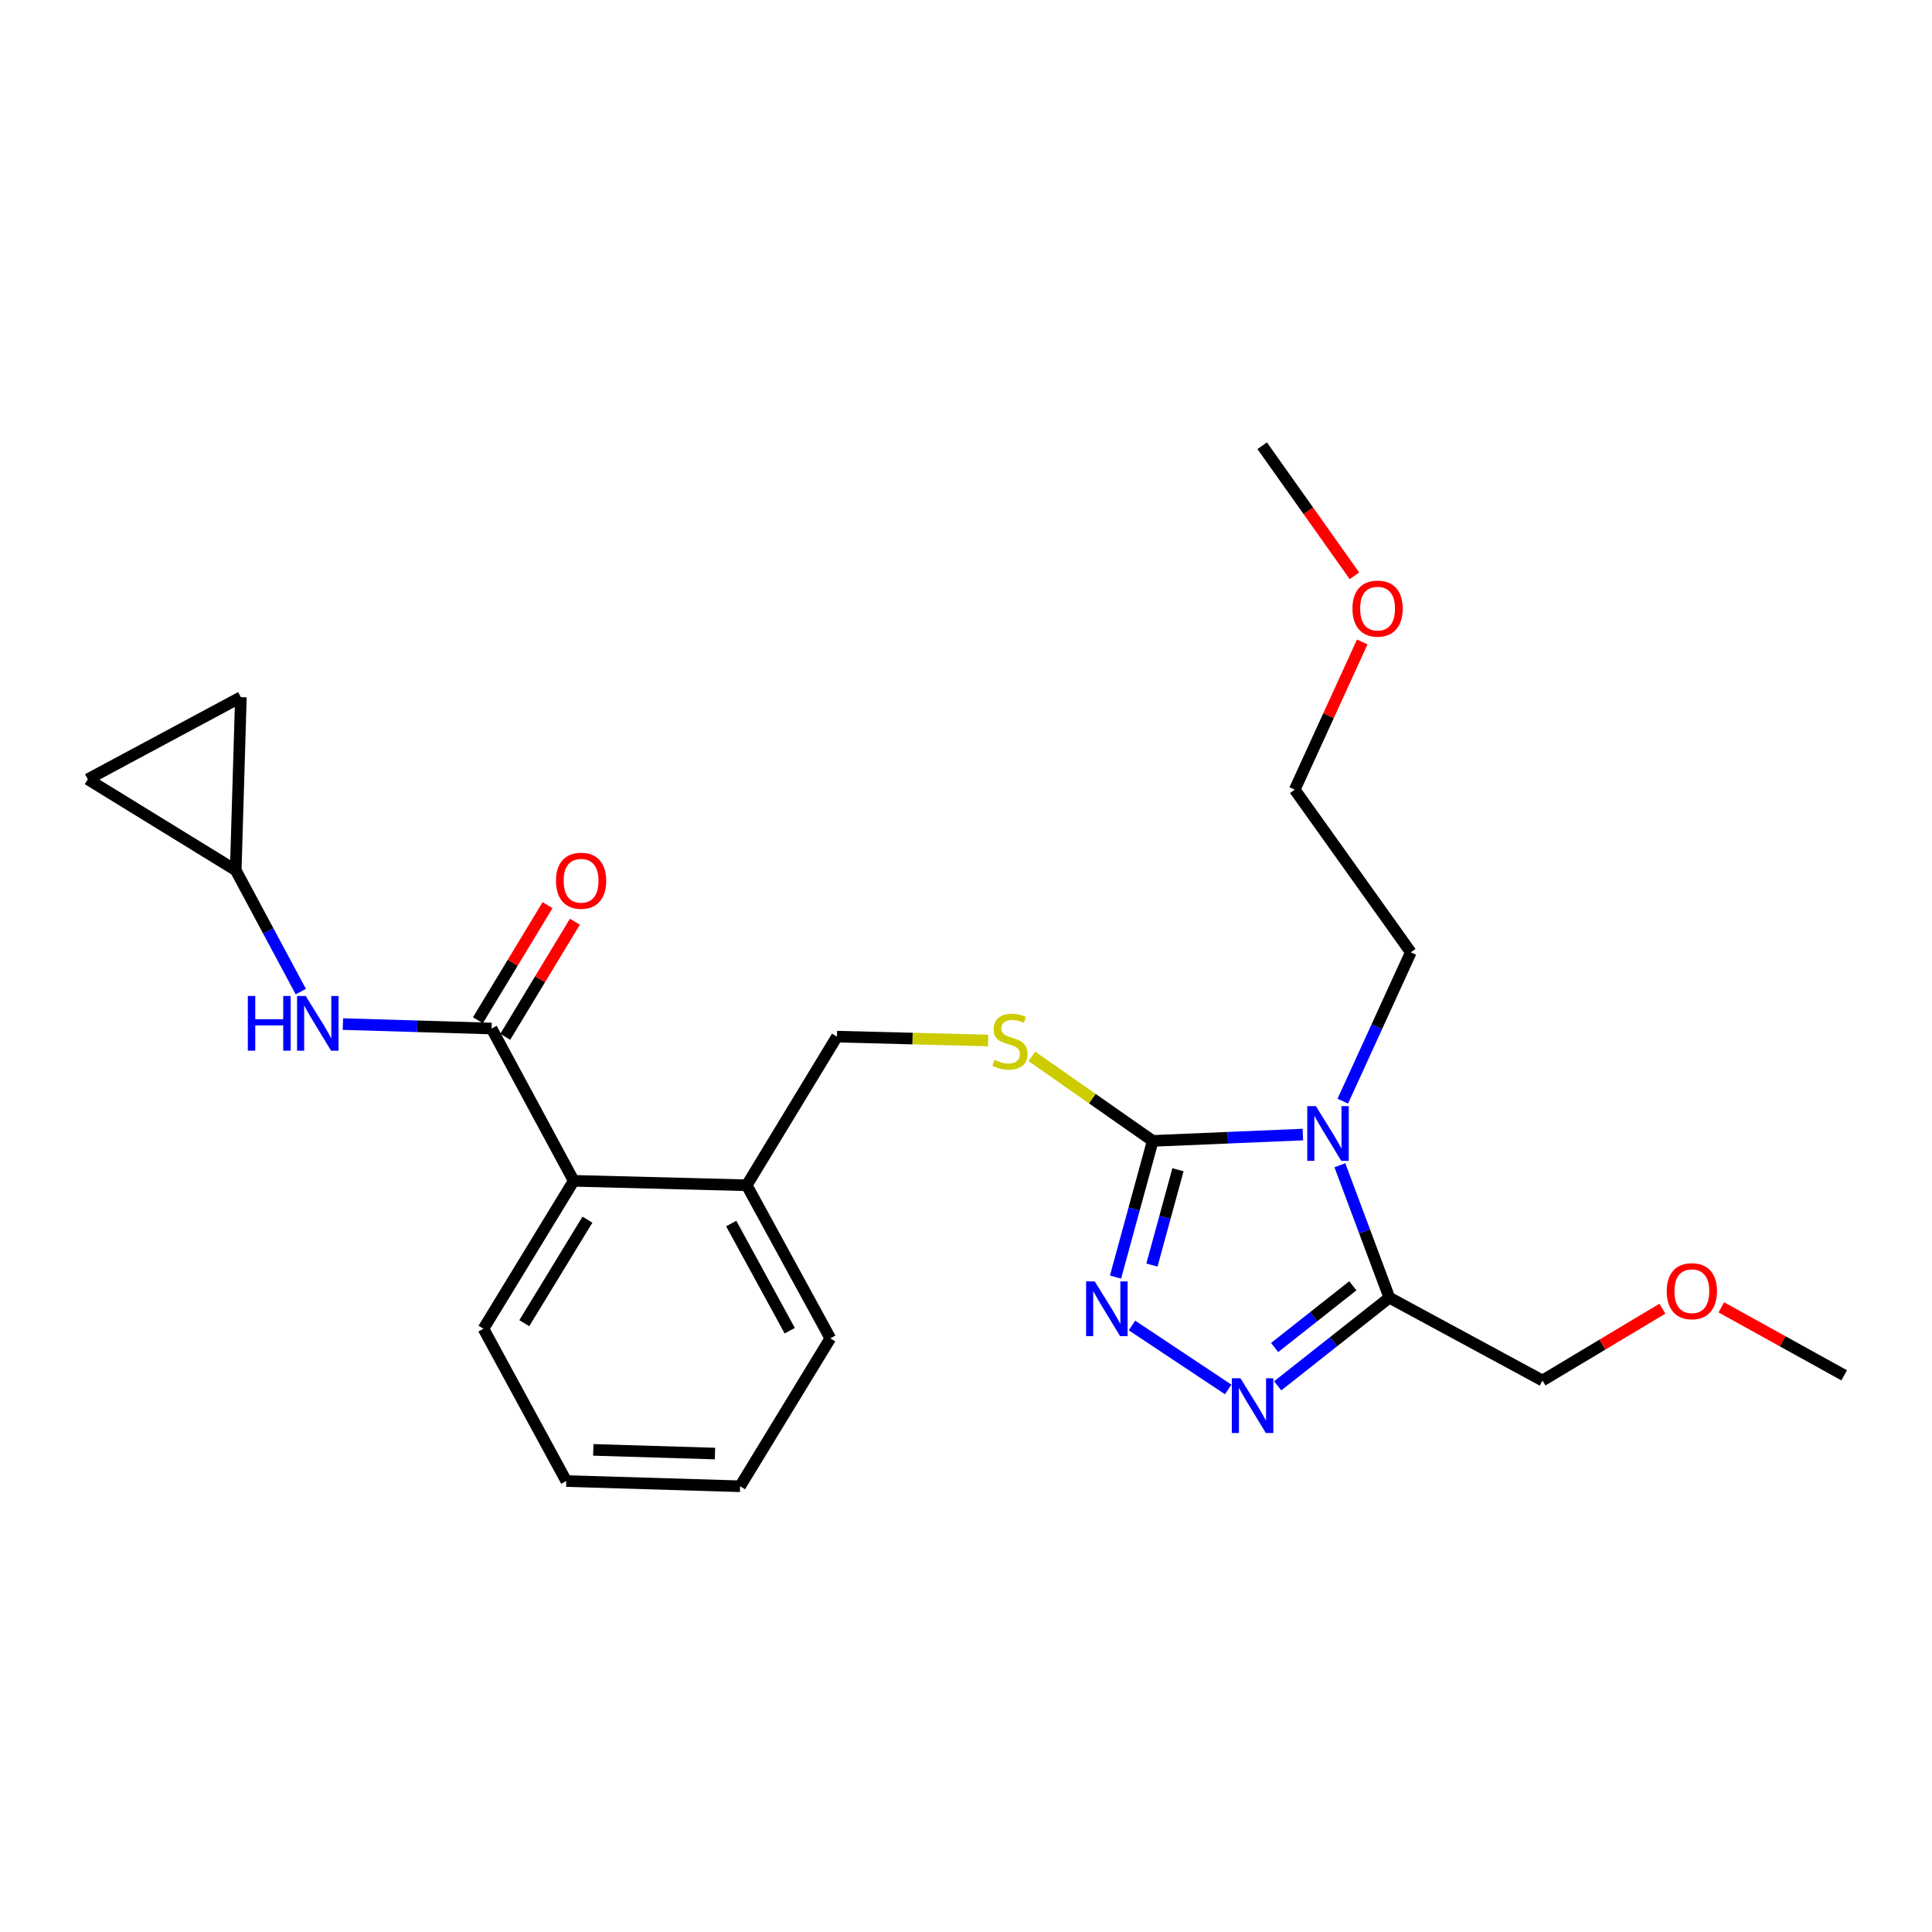 <?xml version='1.0' encoding='iso-8859-1'?>
<svg version='1.1' baseProfile='full'
              xmlns='http://www.w3.org/2000/svg'
                      xmlns:rdkit='http://www.rdkit.org/xml'
                      xmlns:xlink='http://www.w3.org/1999/xlink'
                  xml:space='preserve'
width='1000px' height='1000px' viewBox='0 0 1000 1000'>
<!-- END OF HEADER -->
<rect style='opacity:1.0;fill:#FFFFFF;stroke:none' width='1000' height='1000' x='0' y='0'> </rect>
<path class='bond-0' d='M 674.367,587.249 L 635.509,588.886' style='fill:none;fill-rule:evenodd;stroke:#0000FF;stroke-width:6px;stroke-linecap:butt;stroke-linejoin:miter;stroke-opacity:1' />
<path class='bond-0' d='M 635.509,588.886 L 596.652,590.523' style='fill:none;fill-rule:evenodd;stroke:#000000;stroke-width:6px;stroke-linecap:butt;stroke-linejoin:miter;stroke-opacity:1' />
<path class='bond-3' d='M 693.516,603.129 L 706.324,637.401' style='fill:none;fill-rule:evenodd;stroke:#0000FF;stroke-width:6px;stroke-linecap:butt;stroke-linejoin:miter;stroke-opacity:1' />
<path class='bond-3' d='M 706.324,637.401 L 719.132,671.674' style='fill:none;fill-rule:evenodd;stroke:#000000;stroke-width:6px;stroke-linecap:butt;stroke-linejoin:miter;stroke-opacity:1' />
<path class='bond-14' d='M 695.027,569.963 L 712.634,531.439' style='fill:none;fill-rule:evenodd;stroke:#0000FF;stroke-width:6px;stroke-linecap:butt;stroke-linejoin:miter;stroke-opacity:1' />
<path class='bond-14' d='M 712.634,531.439 L 730.241,492.916' style='fill:none;fill-rule:evenodd;stroke:#000000;stroke-width:6px;stroke-linecap:butt;stroke-linejoin:miter;stroke-opacity:1' />
<path class='bond-1' d='M 596.652,590.523 L 587.022,625.769' style='fill:none;fill-rule:evenodd;stroke:#000000;stroke-width:6px;stroke-linecap:butt;stroke-linejoin:miter;stroke-opacity:1' />
<path class='bond-1' d='M 587.022,625.769 L 577.393,661.014' style='fill:none;fill-rule:evenodd;stroke:#0000FF;stroke-width:6px;stroke-linecap:butt;stroke-linejoin:miter;stroke-opacity:1' />
<path class='bond-1' d='M 609.717,605.456 L 602.977,630.127' style='fill:none;fill-rule:evenodd;stroke:#000000;stroke-width:6px;stroke-linecap:butt;stroke-linejoin:miter;stroke-opacity:1' />
<path class='bond-1' d='M 602.977,630.127 L 596.236,654.799' style='fill:none;fill-rule:evenodd;stroke:#0000FF;stroke-width:6px;stroke-linecap:butt;stroke-linejoin:miter;stroke-opacity:1' />
<path class='bond-6' d='M 596.652,590.523 L 565.377,568.649' style='fill:none;fill-rule:evenodd;stroke:#000000;stroke-width:6px;stroke-linecap:butt;stroke-linejoin:miter;stroke-opacity:1' />
<path class='bond-6' d='M 565.377,568.649 L 534.103,546.775' style='fill:none;fill-rule:evenodd;stroke:#CCCC00;stroke-width:6px;stroke-linecap:butt;stroke-linejoin:miter;stroke-opacity:1' />
<path class='bond-25' d='M 585.913,686.07 L 635.713,719.173' style='fill:none;fill-rule:evenodd;stroke:#0000FF;stroke-width:6px;stroke-linecap:butt;stroke-linejoin:miter;stroke-opacity:1' />
<path class='bond-2' d='M 661.322,717.301 L 690.227,694.488' style='fill:none;fill-rule:evenodd;stroke:#0000FF;stroke-width:6px;stroke-linecap:butt;stroke-linejoin:miter;stroke-opacity:1' />
<path class='bond-2' d='M 690.227,694.488 L 719.132,671.674' style='fill:none;fill-rule:evenodd;stroke:#000000;stroke-width:6px;stroke-linecap:butt;stroke-linejoin:miter;stroke-opacity:1' />
<path class='bond-2' d='M 659.747,697.475 L 679.98,681.505' style='fill:none;fill-rule:evenodd;stroke:#0000FF;stroke-width:6px;stroke-linecap:butt;stroke-linejoin:miter;stroke-opacity:1' />
<path class='bond-2' d='M 679.98,681.505 L 700.214,665.536' style='fill:none;fill-rule:evenodd;stroke:#000000;stroke-width:6px;stroke-linecap:butt;stroke-linejoin:miter;stroke-opacity:1' />
<path class='bond-15' d='M 719.132,671.674 L 798.381,714.547' style='fill:none;fill-rule:evenodd;stroke:#000000;stroke-width:6px;stroke-linecap:butt;stroke-linejoin:miter;stroke-opacity:1' />
<path class='bond-4' d='M 254.443,532.361 L 296.948,611.197' style='fill:none;fill-rule:evenodd;stroke:#000000;stroke-width:6px;stroke-linecap:butt;stroke-linejoin:miter;stroke-opacity:1' />
<path class='bond-5' d='M 254.443,532.361 L 215.965,531.21' style='fill:none;fill-rule:evenodd;stroke:#000000;stroke-width:6px;stroke-linecap:butt;stroke-linejoin:miter;stroke-opacity:1' />
<path class='bond-5' d='M 215.965,531.21 L 177.488,530.058' style='fill:none;fill-rule:evenodd;stroke:#0000FF;stroke-width:6px;stroke-linecap:butt;stroke-linejoin:miter;stroke-opacity:1' />
<path class='bond-11' d='M 261.518,536.642 L 279.539,506.858' style='fill:none;fill-rule:evenodd;stroke:#000000;stroke-width:6px;stroke-linecap:butt;stroke-linejoin:miter;stroke-opacity:1' />
<path class='bond-11' d='M 279.539,506.858 L 297.561,477.073' style='fill:none;fill-rule:evenodd;stroke:#FF0000;stroke-width:6px;stroke-linecap:butt;stroke-linejoin:miter;stroke-opacity:1' />
<path class='bond-11' d='M 247.367,528.08 L 265.389,498.296' style='fill:none;fill-rule:evenodd;stroke:#000000;stroke-width:6px;stroke-linecap:butt;stroke-linejoin:miter;stroke-opacity:1' />
<path class='bond-11' d='M 265.389,498.296 L 283.41,468.511' style='fill:none;fill-rule:evenodd;stroke:#FF0000;stroke-width:6px;stroke-linecap:butt;stroke-linejoin:miter;stroke-opacity:1' />
<path class='bond-8' d='M 155.701,513.261 L 138.856,481.845' style='fill:none;fill-rule:evenodd;stroke:#0000FF;stroke-width:6px;stroke-linecap:butt;stroke-linejoin:miter;stroke-opacity:1' />
<path class='bond-8' d='M 138.856,481.845 L 122.012,450.429' style='fill:none;fill-rule:evenodd;stroke:#000000;stroke-width:6px;stroke-linecap:butt;stroke-linejoin:miter;stroke-opacity:1' />
<path class='bond-13' d='M 511.448,538.559 L 472.32,537.56' style='fill:none;fill-rule:evenodd;stroke:#CCCC00;stroke-width:6px;stroke-linecap:butt;stroke-linejoin:miter;stroke-opacity:1' />
<path class='bond-13' d='M 472.32,537.56 L 433.192,536.56' style='fill:none;fill-rule:evenodd;stroke:#000000;stroke-width:6px;stroke-linecap:butt;stroke-linejoin:miter;stroke-opacity:1' />
<path class='bond-7' d='M 296.948,611.197 L 386.506,613.494' style='fill:none;fill-rule:evenodd;stroke:#000000;stroke-width:6px;stroke-linecap:butt;stroke-linejoin:miter;stroke-opacity:1' />
<path class='bond-17' d='M 296.948,611.197 L 250.243,687.754' style='fill:none;fill-rule:evenodd;stroke:#000000;stroke-width:6px;stroke-linecap:butt;stroke-linejoin:miter;stroke-opacity:1' />
<path class='bond-17' d='M 304.061,631.294 L 271.368,684.884' style='fill:none;fill-rule:evenodd;stroke:#000000;stroke-width:6px;stroke-linecap:butt;stroke-linejoin:miter;stroke-opacity:1' />
<path class='bond-9' d='M 122.012,450.429 L 45.455,403.348' style='fill:none;fill-rule:evenodd;stroke:#000000;stroke-width:6px;stroke-linecap:butt;stroke-linejoin:miter;stroke-opacity:1' />
<path class='bond-10' d='M 122.012,450.429 L 124.685,360.852' style='fill:none;fill-rule:evenodd;stroke:#000000;stroke-width:6px;stroke-linecap:butt;stroke-linejoin:miter;stroke-opacity:1' />
<path class='bond-27' d='M 45.455,403.348 L 124.685,360.852' style='fill:none;fill-rule:evenodd;stroke:#000000;stroke-width:6px;stroke-linecap:butt;stroke-linejoin:miter;stroke-opacity:1' />
<path class='bond-12' d='M 386.506,613.494 L 433.192,536.56' style='fill:none;fill-rule:evenodd;stroke:#000000;stroke-width:6px;stroke-linecap:butt;stroke-linejoin:miter;stroke-opacity:1' />
<path class='bond-19' d='M 386.506,613.494 L 429.774,692.725' style='fill:none;fill-rule:evenodd;stroke:#000000;stroke-width:6px;stroke-linecap:butt;stroke-linejoin:miter;stroke-opacity:1' />
<path class='bond-19' d='M 378.481,633.305 L 408.768,688.767' style='fill:none;fill-rule:evenodd;stroke:#000000;stroke-width:6px;stroke-linecap:butt;stroke-linejoin:miter;stroke-opacity:1' />
<path class='bond-20' d='M 730.241,492.916 L 670.14,408.723' style='fill:none;fill-rule:evenodd;stroke:#000000;stroke-width:6px;stroke-linecap:butt;stroke-linejoin:miter;stroke-opacity:1' />
<path class='bond-16' d='M 798.381,714.547 L 829.414,695.96' style='fill:none;fill-rule:evenodd;stroke:#000000;stroke-width:6px;stroke-linecap:butt;stroke-linejoin:miter;stroke-opacity:1' />
<path class='bond-16' d='M 829.414,695.96 L 860.447,677.373' style='fill:none;fill-rule:evenodd;stroke:#FF0000;stroke-width:6px;stroke-linecap:butt;stroke-linejoin:miter;stroke-opacity:1' />
<path class='bond-22' d='M 890.953,676.679 L 922.749,694.276' style='fill:none;fill-rule:evenodd;stroke:#FF0000;stroke-width:6px;stroke-linecap:butt;stroke-linejoin:miter;stroke-opacity:1' />
<path class='bond-22' d='M 922.749,694.276 L 954.545,711.873' style='fill:none;fill-rule:evenodd;stroke:#000000;stroke-width:6px;stroke-linecap:butt;stroke-linejoin:miter;stroke-opacity:1' />
<path class='bond-23' d='M 250.243,687.754 L 293.098,766.589' style='fill:none;fill-rule:evenodd;stroke:#000000;stroke-width:6px;stroke-linecap:butt;stroke-linejoin:miter;stroke-opacity:1' />
<path class='bond-18' d='M 705.102,332.268 L 687.621,370.495' style='fill:none;fill-rule:evenodd;stroke:#FF0000;stroke-width:6px;stroke-linecap:butt;stroke-linejoin:miter;stroke-opacity:1' />
<path class='bond-18' d='M 687.621,370.495 L 670.14,408.723' style='fill:none;fill-rule:evenodd;stroke:#000000;stroke-width:6px;stroke-linecap:butt;stroke-linejoin:miter;stroke-opacity:1' />
<path class='bond-21' d='M 701.046,298.028 L 677.176,264.369' style='fill:none;fill-rule:evenodd;stroke:#FF0000;stroke-width:6px;stroke-linecap:butt;stroke-linejoin:miter;stroke-opacity:1' />
<path class='bond-21' d='M 677.176,264.369 L 653.307,230.709' style='fill:none;fill-rule:evenodd;stroke:#000000;stroke-width:6px;stroke-linecap:butt;stroke-linejoin:miter;stroke-opacity:1' />
<path class='bond-24' d='M 429.774,692.725 L 383.07,769.291' style='fill:none;fill-rule:evenodd;stroke:#000000;stroke-width:6px;stroke-linecap:butt;stroke-linejoin:miter;stroke-opacity:1' />
<path class='bond-26' d='M 293.098,766.589 L 383.07,769.291' style='fill:none;fill-rule:evenodd;stroke:#000000;stroke-width:6px;stroke-linecap:butt;stroke-linejoin:miter;stroke-opacity:1' />
<path class='bond-26' d='M 307.09,750.463 L 370.07,752.354' style='fill:none;fill-rule:evenodd;stroke:#000000;stroke-width:6px;stroke-linecap:butt;stroke-linejoin:miter;stroke-opacity:1' />
<path  class='atom-0' d='M 681.117 572.541
L 690.397 587.541
Q 691.317 589.021, 692.797 591.701
Q 694.277 594.381, 694.357 594.541
L 694.357 572.541
L 698.117 572.541
L 698.117 600.861
L 694.237 600.861
L 684.277 584.461
Q 683.117 582.541, 681.877 580.341
Q 680.677 578.141, 680.317 577.461
L 680.317 600.861
L 676.637 600.861
L 676.637 572.541
L 681.117 572.541
' fill='#0000FF'/>
<path  class='atom-2' d='M 566.649 663.266
L 575.929 678.266
Q 576.849 679.746, 578.329 682.426
Q 579.809 685.106, 579.889 685.266
L 579.889 663.266
L 583.649 663.266
L 583.649 691.586
L 579.769 691.586
L 569.809 675.186
Q 568.649 673.266, 567.409 671.066
Q 566.209 668.866, 565.849 668.186
L 565.849 691.586
L 562.169 691.586
L 562.169 663.266
L 566.649 663.266
' fill='#0000FF'/>
<path  class='atom-3' d='M 642.067 713.398
L 651.347 728.398
Q 652.267 729.878, 653.747 732.558
Q 655.227 735.238, 655.307 735.398
L 655.307 713.398
L 659.067 713.398
L 659.067 741.718
L 655.187 741.718
L 645.227 725.318
Q 644.067 723.398, 642.827 721.198
Q 641.627 718.998, 641.267 718.318
L 641.267 741.718
L 637.587 741.718
L 637.587 713.398
L 642.067 713.398
' fill='#0000FF'/>
<path  class='atom-6' d='M 128.278 515.509
L 132.118 515.509
L 132.118 527.549
L 146.598 527.549
L 146.598 515.509
L 150.438 515.509
L 150.438 543.829
L 146.598 543.829
L 146.598 530.749
L 132.118 530.749
L 132.118 543.829
L 128.278 543.829
L 128.278 515.509
' fill='#0000FF'/>
<path  class='atom-6' d='M 158.238 515.509
L 167.518 530.509
Q 168.438 531.989, 169.918 534.669
Q 171.398 537.349, 171.478 537.509
L 171.478 515.509
L 175.238 515.509
L 175.238 543.829
L 171.358 543.829
L 161.398 527.429
Q 160.238 525.509, 158.998 523.309
Q 157.798 521.109, 157.438 520.429
L 157.438 543.829
L 153.758 543.829
L 153.758 515.509
L 158.238 515.509
' fill='#0000FF'/>
<path  class='atom-7' d='M 514.769 548.568
Q 515.089 548.688, 516.409 549.248
Q 517.729 549.808, 519.169 550.168
Q 520.649 550.488, 522.089 550.488
Q 524.769 550.488, 526.329 549.208
Q 527.889 547.888, 527.889 545.608
Q 527.889 544.048, 527.089 543.088
Q 526.329 542.128, 525.129 541.608
Q 523.929 541.088, 521.929 540.488
Q 519.409 539.728, 517.889 539.008
Q 516.409 538.288, 515.329 536.768
Q 514.289 535.248, 514.289 532.688
Q 514.289 529.128, 516.689 526.928
Q 519.129 524.728, 523.929 524.728
Q 527.209 524.728, 530.929 526.288
L 530.009 529.368
Q 526.609 527.968, 524.049 527.968
Q 521.289 527.968, 519.769 529.128
Q 518.249 530.248, 518.289 532.208
Q 518.289 533.728, 519.049 534.648
Q 519.849 535.568, 520.969 536.088
Q 522.129 536.608, 524.049 537.208
Q 526.609 538.008, 528.129 538.808
Q 529.649 539.608, 530.729 541.248
Q 531.849 542.848, 531.849 545.608
Q 531.849 549.528, 529.209 551.648
Q 526.609 553.728, 522.249 553.728
Q 519.729 553.728, 517.809 553.168
Q 515.929 552.648, 513.689 551.728
L 514.769 548.568
' fill='#CCCC00'/>
<path  class='atom-12' d='M 287.77 455.875
Q 287.77 449.075, 291.13 445.275
Q 294.49 441.475, 300.77 441.475
Q 307.05 441.475, 310.41 445.275
Q 313.77 449.075, 313.77 455.875
Q 313.77 462.755, 310.37 466.675
Q 306.97 470.555, 300.77 470.555
Q 294.53 470.555, 291.13 466.675
Q 287.77 462.795, 287.77 455.875
M 300.77 467.355
Q 305.09 467.355, 307.41 464.475
Q 309.77 461.555, 309.77 455.875
Q 309.77 450.315, 307.41 447.515
Q 305.09 444.675, 300.77 444.675
Q 296.45 444.675, 294.09 447.475
Q 291.77 450.275, 291.77 455.875
Q 291.77 461.595, 294.09 464.475
Q 296.45 467.355, 300.77 467.355
' fill='#FF0000'/>
<path  class='atom-17' d='M 862.701 668.318
Q 862.701 661.518, 866.061 657.718
Q 869.421 653.918, 875.701 653.918
Q 881.981 653.918, 885.341 657.718
Q 888.701 661.518, 888.701 668.318
Q 888.701 675.198, 885.301 679.118
Q 881.901 682.998, 875.701 682.998
Q 869.461 682.998, 866.061 679.118
Q 862.701 675.238, 862.701 668.318
M 875.701 679.798
Q 880.021 679.798, 882.341 676.918
Q 884.701 673.998, 884.701 668.318
Q 884.701 662.758, 882.341 659.958
Q 880.021 657.118, 875.701 657.118
Q 871.381 657.118, 869.021 659.918
Q 866.701 662.718, 866.701 668.318
Q 866.701 674.038, 869.021 676.918
Q 871.381 679.798, 875.701 679.798
' fill='#FF0000'/>
<path  class='atom-19' d='M 700.031 315.009
Q 700.031 308.209, 703.391 304.409
Q 706.751 300.609, 713.031 300.609
Q 719.311 300.609, 722.671 304.409
Q 726.031 308.209, 726.031 315.009
Q 726.031 321.889, 722.631 325.809
Q 719.231 329.689, 713.031 329.689
Q 706.791 329.689, 703.391 325.809
Q 700.031 321.929, 700.031 315.009
M 713.031 326.489
Q 717.351 326.489, 719.671 323.609
Q 722.031 320.689, 722.031 315.009
Q 722.031 309.449, 719.671 306.649
Q 717.351 303.809, 713.031 303.809
Q 708.711 303.809, 706.351 306.609
Q 704.031 309.409, 704.031 315.009
Q 704.031 320.729, 706.351 323.609
Q 708.711 326.489, 713.031 326.489
' fill='#FF0000'/>
</svg>
